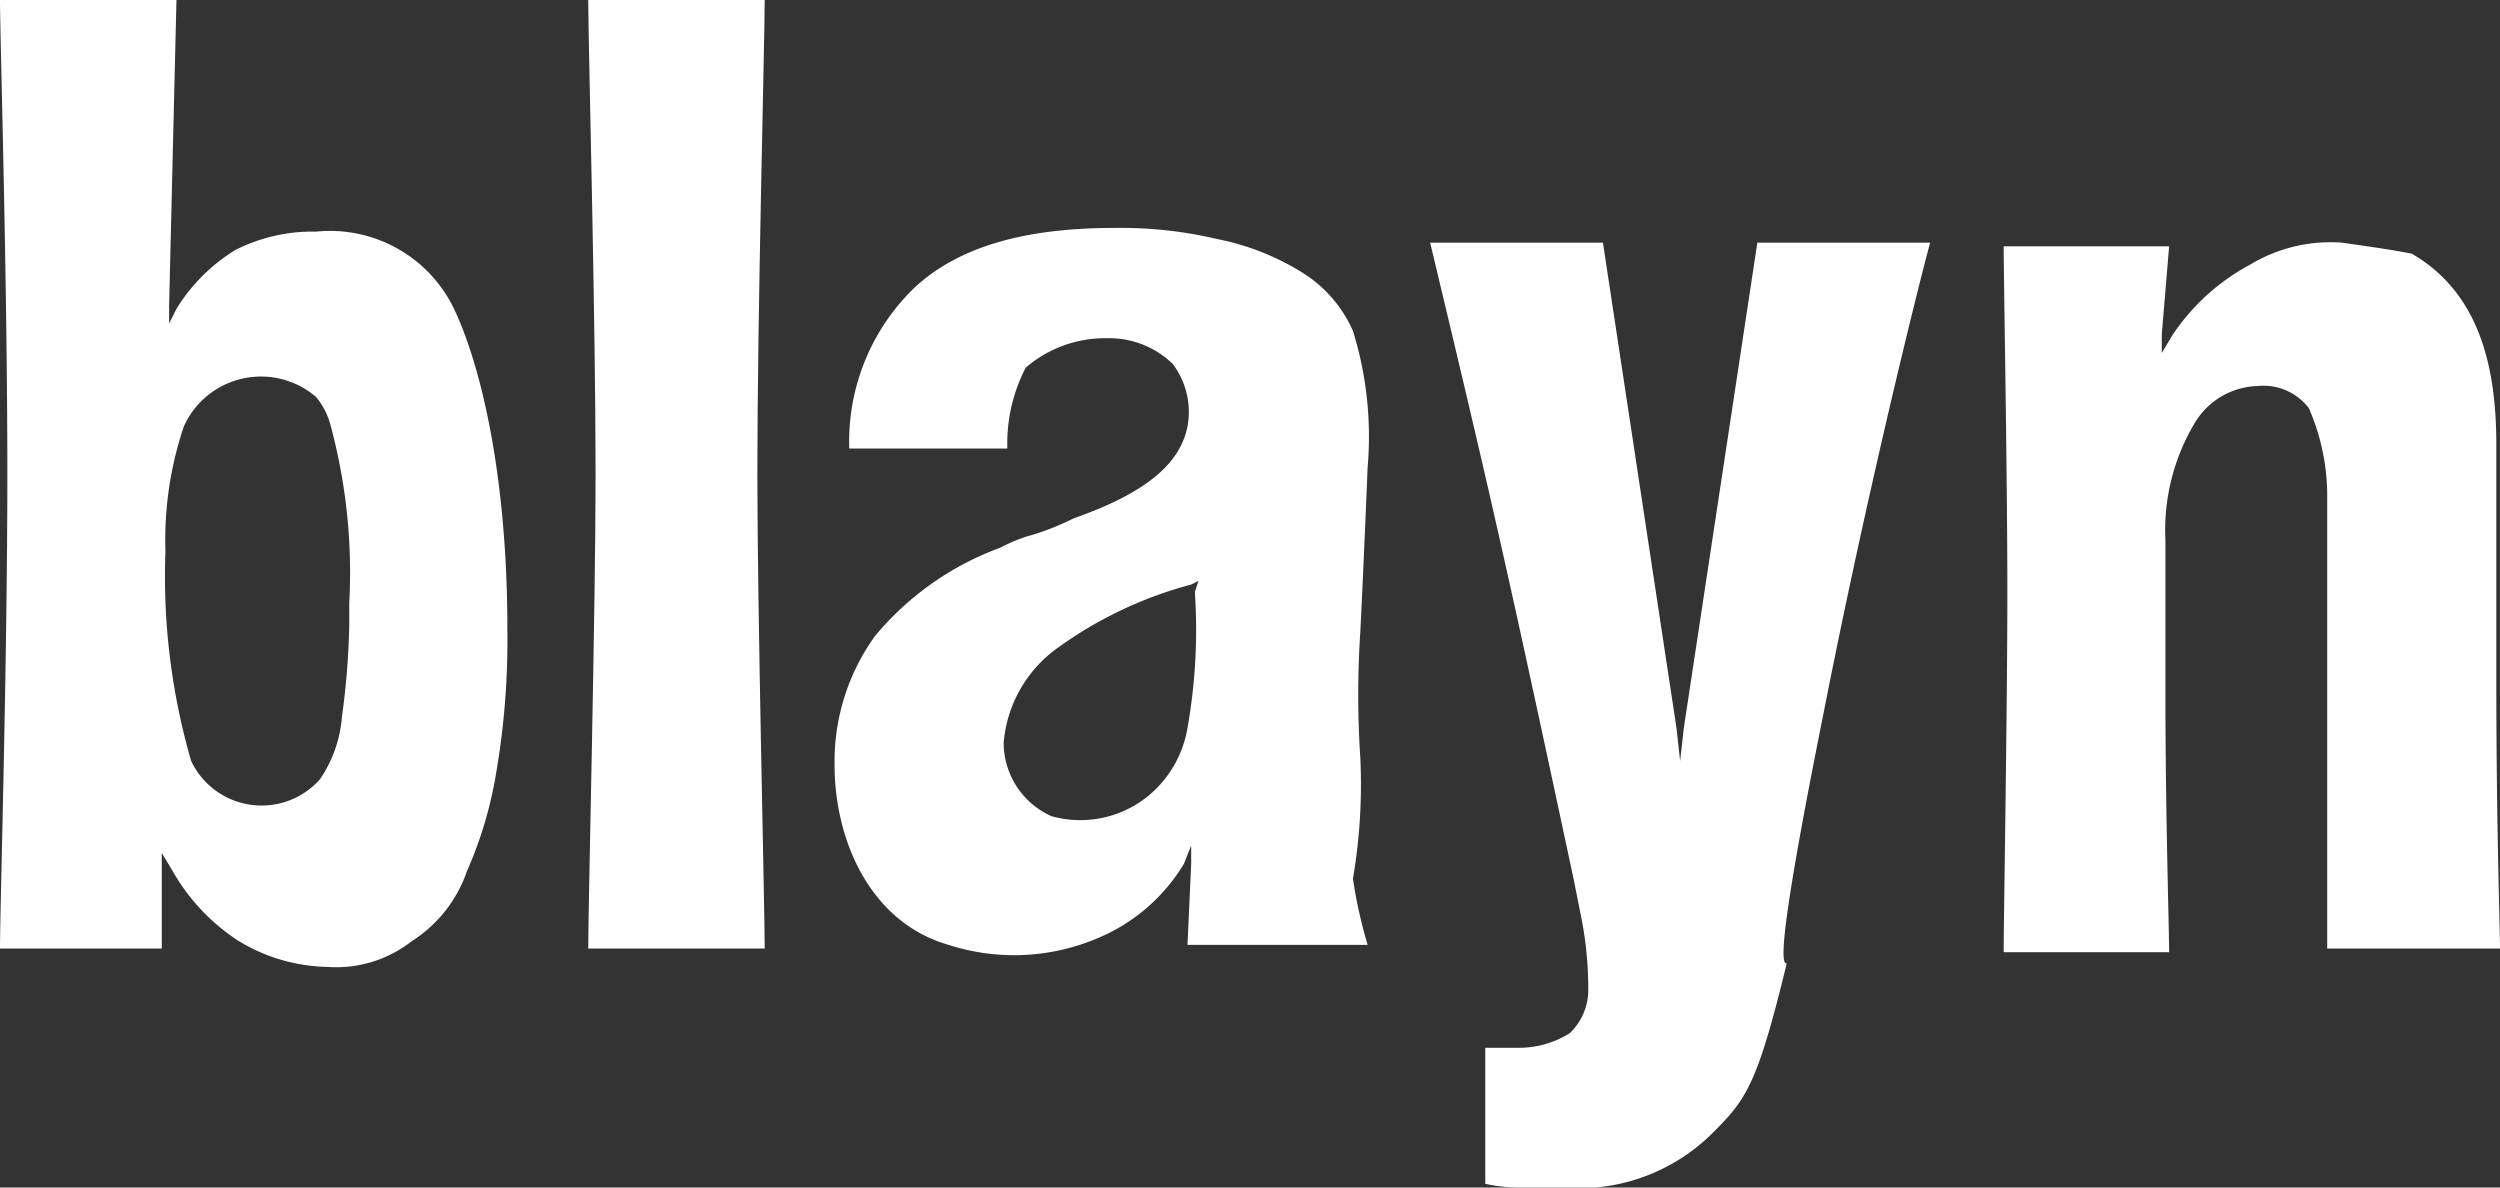<svg id="blayn_logo" xmlns="http://www.w3.org/2000/svg" width="68" height="32.3" viewBox="0 0 68 32.3">
  <rect x="0" y="0" width="68" height="32.3" fill="#333333" stroke="none"/>
  <g id="グループ_3964" data-name="グループ 3964">
    <path id="パス_2020" data-name="パス 2020" d="M12.7,23.7a11.1,11.1,0,0,0,.8-2.7,21.312,21.312,0,0,0,.3-3.9c0-4.4-.8-7.4-1.5-8.8a3.744,3.744,0,0,0-3.7-2,4.664,4.664,0,0,0-2.2.5A4.87,4.87,0,0,0,4.8,8.4l-.2.4V8.3L4.8,0H0C0,1,.2,7.5.2,12.9.2,18.1,0,24.7,0,25.8H4.4V23.2l.3.5a5.5,5.5,0,0,0,1.8,1.9,4.815,4.815,0,0,0,2.4.7,3.334,3.334,0,0,0,2.3-.7A3.671,3.671,0,0,0,12.7,23.7ZM9.5,17a21.052,21.052,0,0,1-.2,2.5,3.486,3.486,0,0,1-.6,1.7,2.121,2.121,0,0,1-3.5-.5A18.022,18.022,0,0,1,4.5,15,9.671,9.671,0,0,1,5,11.6a2.3,2.3,0,0,1,3.6-.8,2.01,2.01,0,0,1,.4.8,15.386,15.386,0,0,1,.5,4.8Z" fill="#fff"/>
  </g>
  <g id="グループ_3965" data-name="グループ 3965">
    <path id="パス_2021" data-name="パス 2021" d="M16.2,12.9c0,3.7-.2,11.7-.2,12.9h4.8c0-1.1-.2-9.2-.2-12.9,0-4.4.2-11.8.2-12.9H16C16,1.1,16.2,8.6,16.2,12.9Z" fill="#fff"/>
  </g>
  <g id="グループ_3966" data-name="グループ 3966">
    <path id="パス_2022" data-name="パス 2022" d="M37,20.6a25.9,25.9,0,0,1,0-3.4c.1-2,.2-4.5.2-4.5A9.685,9.685,0,0,0,36.8,9a3.558,3.558,0,0,0-1.4-1.6,6.908,6.908,0,0,0-2.3-.9,11.433,11.433,0,0,0-2.8-.3c-2.4,0-4.2.5-5.4,1.6a5.813,5.813,0,0,0-1.8,4.4h4.3a4.473,4.473,0,0,1,.5-2.2,3.3,3.3,0,0,1,2.2-.8,2.481,2.481,0,0,1,1.8.7,2.172,2.172,0,0,1,.4,1.7c-.2,1-1.1,1.8-3.1,2.5a6.943,6.943,0,0,1-1.3.5,4.875,4.875,0,0,0-.7.3,8.012,8.012,0,0,0-3.4,2.4,5.837,5.837,0,0,0-1.1,3.5c0,2.1,1,4.3,3.1,4.9a5.81,5.81,0,0,0,4.1-.2,4.96,4.96,0,0,0,2.3-2l.2-.5v.5l-.1,2.2h4.9a12.749,12.749,0,0,1-.4-1.8A15.215,15.215,0,0,0,37,20.6Zm-4.5-4.5a15.334,15.334,0,0,1-.2,3.7,3.047,3.047,0,0,1-.8,1.6,2.916,2.916,0,0,1-2.9.8,2.188,2.188,0,0,1-1.3-2,3.531,3.531,0,0,1,1.5-2.6,10.987,10.987,0,0,1,3.6-1.7l.2-.1Z" fill="#fff"/>
  </g>
  <g id="グループ_3967" data-name="グループ 3967">
    <path id="パス_2023" data-name="パス 2023" d="M49.6,19.4c1.2-6.1,2.6-11.7,2.9-12.8H47.8l-2,13.2-.1.9-.1-.9-2-13.2H38.9c1.6,6.7,2,8.4,3.9,17.3l.2,1h0a9.959,9.959,0,0,1,.2,2.1,1.626,1.626,0,0,1-.5,1.1,2.588,2.588,0,0,1-1.4.4h-.9v3.7a4.485,4.485,0,0,0,1.1.1h1a5.147,5.147,0,0,0,4.1-1.5h0c.9-.9,1.2-1.3,2-4.6C48.3,26.3,48.8,23.4,49.6,19.4Z" fill="#fff"/>
  </g>
  <g id="グループ_3968" data-name="グループ 3968">
    <path id="パス_2024" data-name="パス 2024" d="M63.7,6.6a4.233,4.233,0,0,0-2.5.6,5.88,5.88,0,0,0-2.1,1.9l-.3.5V9.1L59,6.7H54.5c0,.9.1,6.1.1,9.4s-.1,8.9-.1,9.8H59c0-.7-.1-3.7-.1-7V14.7a5.676,5.676,0,0,1,.8-3.2,2.062,2.062,0,0,1,1.7-1,1.557,1.557,0,0,1,1.4.6,5.977,5.977,0,0,1,.5,2.3V25.8H68c0-.6-.1-3.3-.1-7.3V12.1c0-2-.4-4.1-2.3-5.2C65.1,6.8,64.4,6.7,63.7,6.6Z" fill="#fff"/>
  </g>
</svg>
